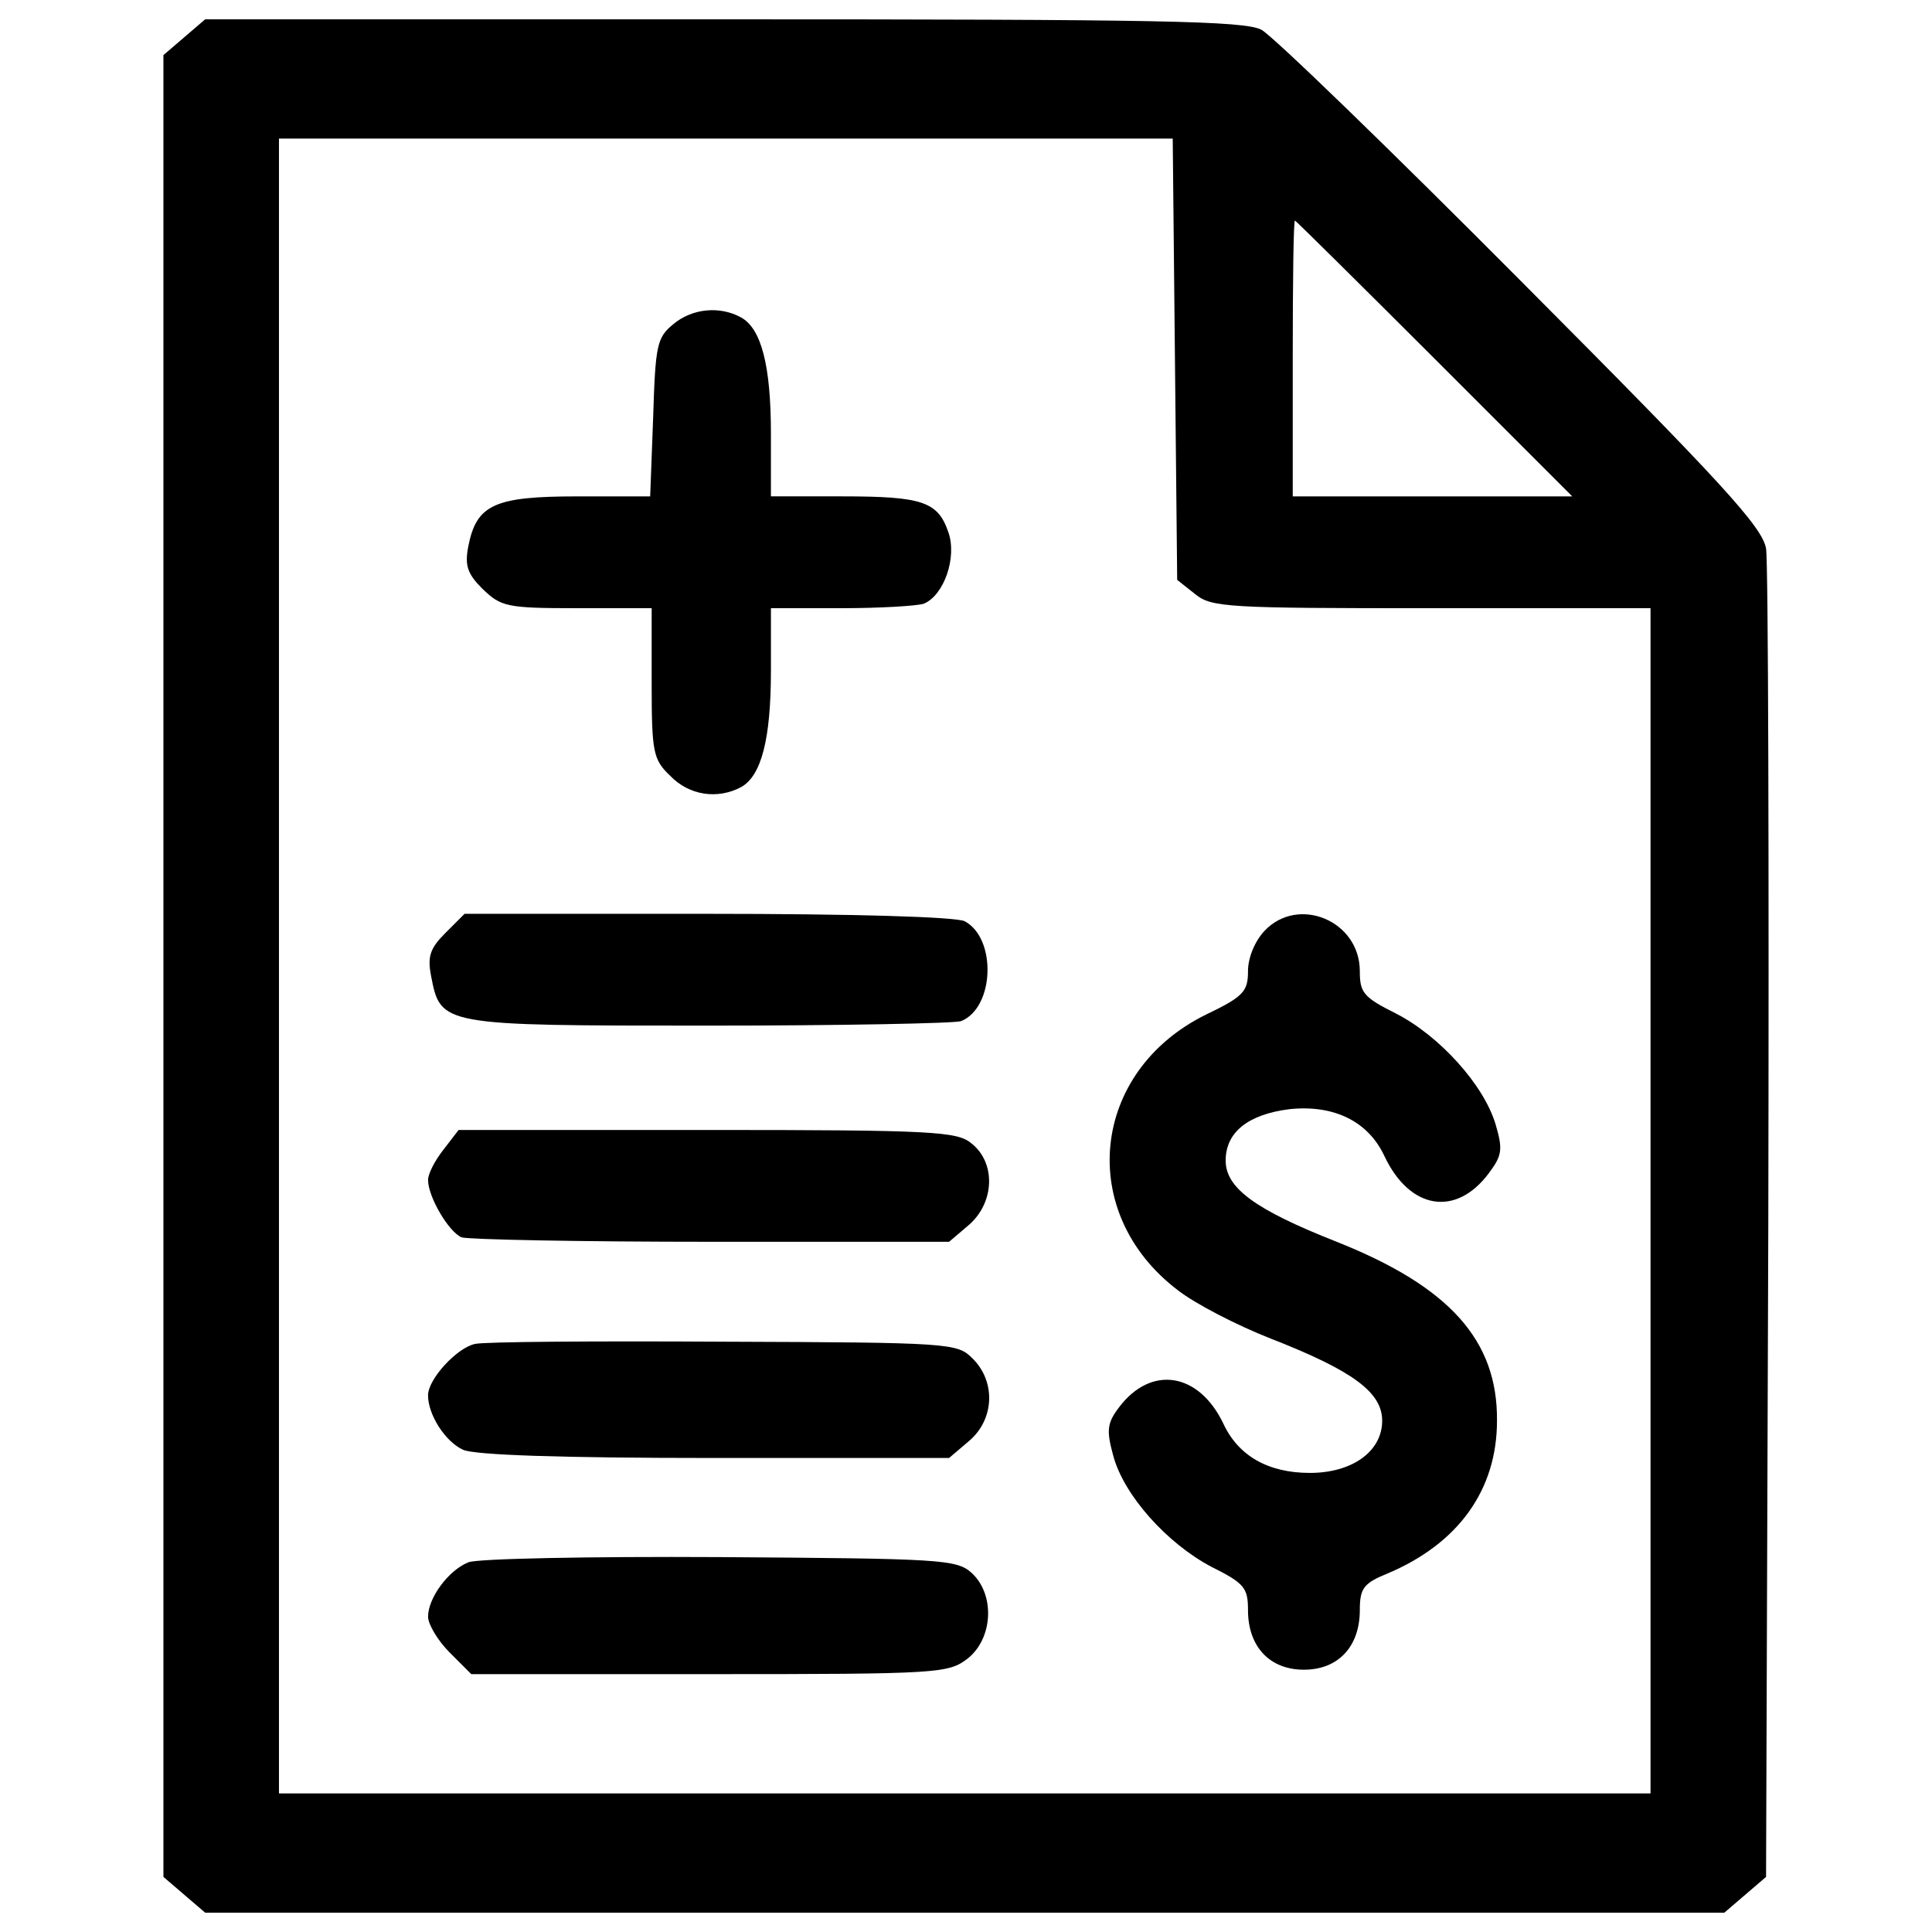 <?xml version="1.0" encoding="utf-8"?>
<!-- Svg Vector Icons : http://www.onlinewebfonts.com/icon -->
<!DOCTYPE svg PUBLIC "-//W3C//DTD SVG 1.1//EN" "http://www.w3.org/Graphics/SVG/1.1/DTD/svg11.dtd">
<svg version="1.1" xmlns="http://www.w3.org/2000/svg" xmlns:xlink="http://www.w3.org/1999/xlink" x="0px" y="0px" viewBox="0 0 1000 1000" enable-background="new 0 0 1000 1000" xml:space="preserve">
<g><g transform="translate(0,511) scale(0.1,-0.1)"><path d="M953.9,4917.4l-108-92.6V110v-4714.8l108-92.6l108-92.6h3931.6h3931.6l108,92.6l108,92.6l11.6,3372.1c3.9,1852,0,3430-11.6,3503.3c-19.3,111.9-223.8,335.7-1265.5,1381.3C7192.7,4338.7,6586.9,4925.1,6529.1,4956c-88.7,46.3-536.3,54-2785.7,54H1061.9L953.9,4917.4z M6081.5,3250.6l11.6-1142.1l92.6-73.3c84.9-69.4,165.9-73.3,1223-73.3h1134.4v-3067.3v-3067.3H4993.5H1443.9V110v4282.7h2315H6070L6081.5,3250.6z M7424.2,3254.5l713.8-713.8h-725.3h-721.5v713.8c0,393.5,3.8,713.8,11.6,713.8C6706.6,3968.3,7030.6,3648,7424.2,3254.5z"/><path d="M3484.9,3432c-84.9-69.5-92.6-108-104.2-482.3l-15.4-409h-378.1c-428.3,0-520.9-42.4-563.3-258.5c-19.3-100.3-3.9-142.7,73.3-219.9c96.5-92.6,123.5-100.3,490-100.3H3373v-385.8c0-362.7,7.7-397.4,96.5-482.3c96.5-100.3,243.1-123.5,366.5-57.9c104.2,57.9,154.3,246.9,154.3,601.9V1962H4353c200.6,0,393.5,11.6,428.3,23.2c104.2,42.4,173.6,239.2,127.3,370.4c-54,158.2-135,185.2-547.9,185.2h-370.4v324.1c0,355-50.1,544-154.3,601.9C3724.1,3528.4,3581.4,3513,3484.9,3432z"/><path d="M2304.3,279.8c-77.2-77.2-92.6-119.6-73.3-219.9c50.2-258.5,46.3-258.5,1431.4-258.5c686.8,0,1277.1,11.6,1311.8,23.1c173.6,69.5,185.2,428.3,19.3,517c-42.4,23.1-582.6,38.6-1331.1,38.6H2404.6L2304.3,279.8z"/><path d="M6544.5,291.3c-50.2-54-84.9-138.9-84.9-208.4c0-104.2-23.1-131.2-216.1-223.8c-598-293.2-675.2-1026.3-146.6-1427.6c88.8-69.4,304.8-181.3,482.3-250.8c424.4-165.9,574.9-277.8,574.9-424.4c0-158.2-154.3-270.1-374.3-270.1c-216.1,0-370.4,88.7-447.5,254.6c-127.3,266.2-374.3,304.8-540.2,84.9c-61.8-81-65.6-119.6-30.9-246.9c54-208.4,281.6-459.1,509.3-578.7c169.8-84.9,189.1-108.1,189.1-223.8c0-189,111.9-308.7,289.4-308.7s289.4,119.6,289.4,308.7c0,111.9,19.3,138.9,142.8,189.1c366.5,154.3,567.2,432.1,567.2,791c3.8,416.7-246.9,694.5-829.5,926c-420.6,165.9-574.9,277.8-574.9,420.6c0,146.6,115.7,239.2,331.8,266.2c227.7,23.2,405.1-61.7,490-243.1c131.2-277.8,370.4-316.4,540.2-88.7c69.5,92.6,73.3,123.5,34.7,254.6c-61.8,204.5-289.4,455.3-513.1,571C7057.6-52.1,7038.4-28.9,7038.4,83C7038.4,345.4,6718.1,476.5,6544.5,291.3z"/><path d="M2296.6-839.1c-46.3-57.9-81-127.4-81-158.2c0-88.7,108-270.1,173.6-297.1c34.7-11.6,617.3-23.1,1292.5-23.1h1230.8l104.2,88.7c131.2,115.7,138.9,320.2,11.6,420.6c-73.3,61.7-196.8,69.5-1365.8,69.5H2373.7L2296.6-839.1z"/><path d="M2458.6-1846.2c-92.6-19.3-243.1-181.3-243.1-266.2c0-100.3,88.7-239.2,181.3-281.7c61.7-27,497.7-42.4,1304.1-42.4h1211.5l104.2,88.7c131.2,111.9,138.9,308.7,15.4,428.3c-77.2,77.2-115.7,81-1284.8,84.9C3087.5-1830.7,2504.9-1834.6,2458.6-1846.2z"/><path d="M2423.9-2976.6c-104.2-42.4-208.3-185.2-208.3-281.6c0-38.6,50.1-123.5,111.9-185.2l111.9-111.9H3674c1188.4,0,1234.6,3.8,1335,81c131.2,104.2,142.7,331.8,19.3,443.7c-77.2,69.5-162,73.3-1304.1,81.1C3052.8-2945.8,2466.3-2957.3,2423.9-2976.6z"/></g></g>
</svg>